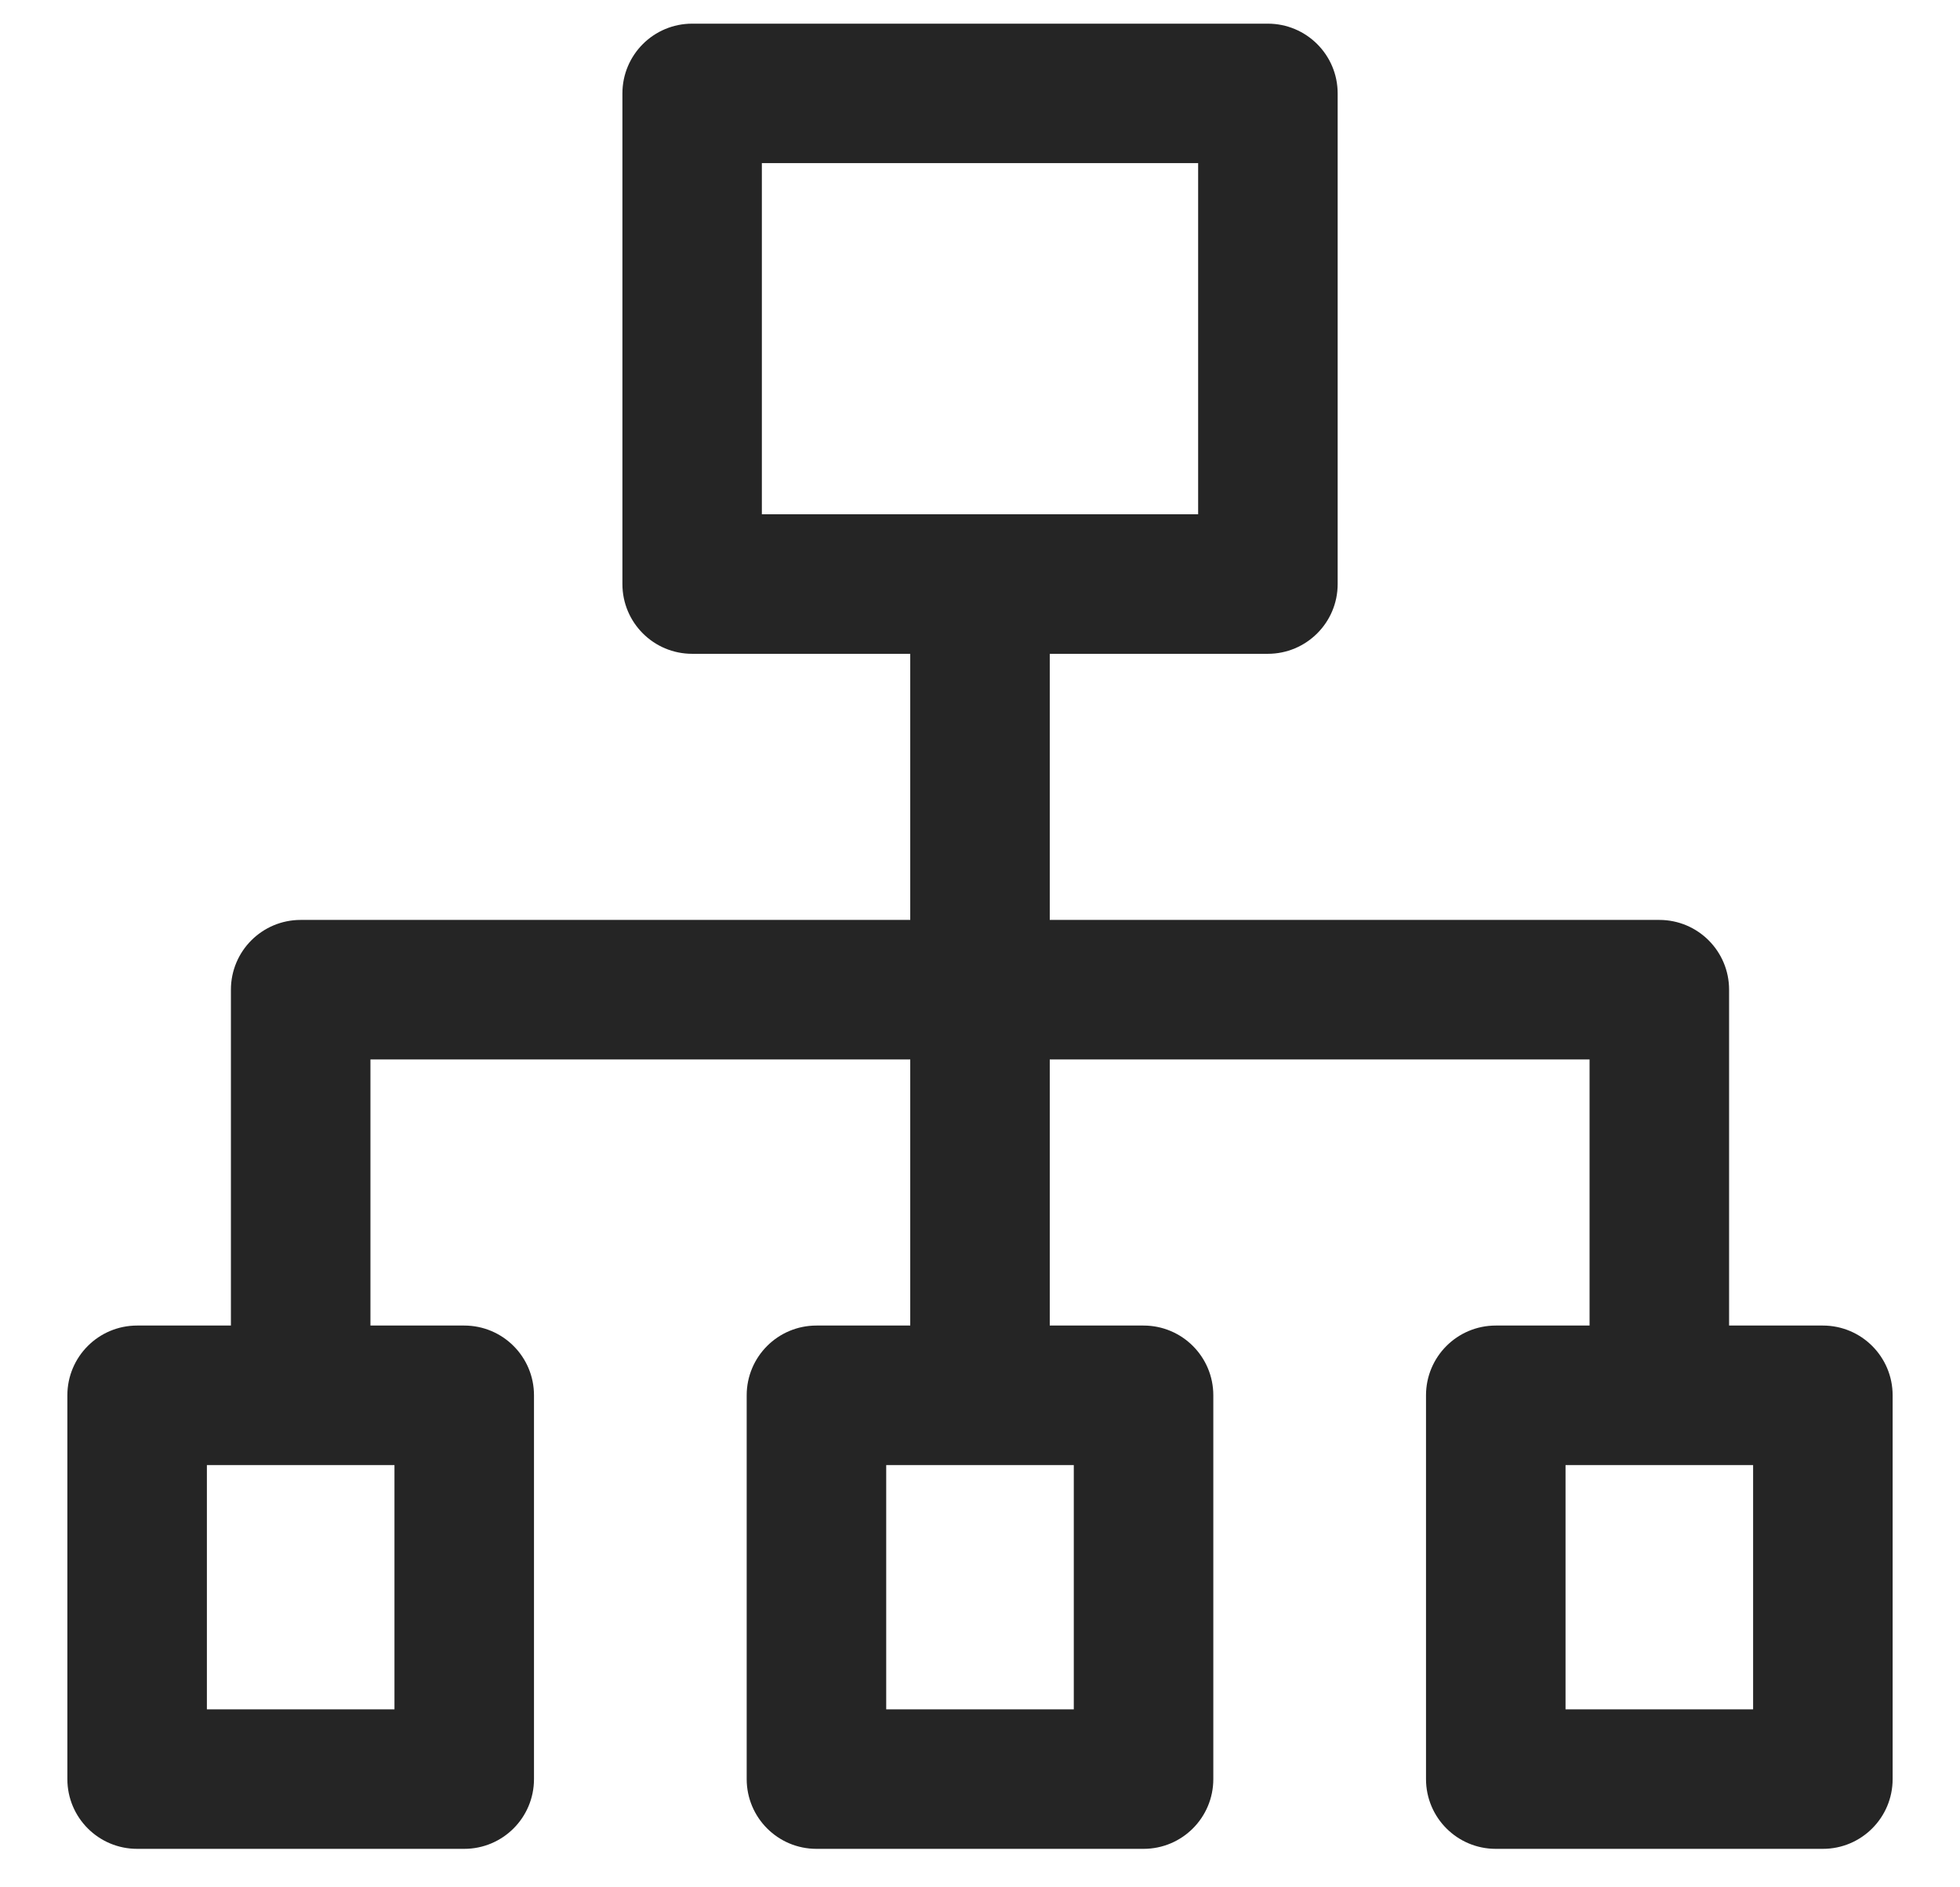 <svg xmlns="http://www.w3.org/2000/svg" width="27" height="26" viewBox="0 0 27 26" fill="none"><path fill-rule="evenodd" clip-rule="evenodd" d="M26.072 19.222C26.072 18.691 25.642 18.261 25.111 18.261H23.819V13.634C23.819 13.103 23.389 12.673 22.858 12.673H14.461V9.007H17.465C17.996 9.007 18.427 8.577 18.427 8.046V1.287C18.427 0.756 17.996 0.326 17.465 0.326H9.535C9.004 0.326 8.574 0.756 8.574 1.287V8.046C8.574 8.577 9.004 9.007 9.535 9.007H12.539V12.673H4.142C3.611 12.673 3.181 13.103 3.181 13.634V18.261H1.889C1.358 18.261 0.928 18.691 0.928 19.222V24.509C0.928 25.04 1.358 25.47 1.889 25.47H6.395C6.926 25.47 7.356 25.04 7.356 24.509V19.222C7.356 18.691 6.926 18.261 6.395 18.261H5.103V14.595H12.539V18.261H11.247C10.716 18.261 10.286 18.691 10.286 19.222V24.509C10.286 25.04 10.716 25.47 11.247 25.47H15.753C16.284 25.47 16.714 25.04 16.714 24.509V19.222C16.714 18.691 16.284 18.261 15.753 18.261H14.461V14.595H21.897V18.261H20.605C20.074 18.261 19.644 18.691 19.644 19.222V24.509C19.644 25.04 20.074 25.47 20.605 25.47H25.111C25.642 25.47 26.072 25.04 26.072 24.509V19.222ZM5.434 20.183H2.85V23.548H5.434V20.183ZM14.792 23.548H12.208V20.183H14.792V23.548ZM10.495 2.247H16.505V7.085H10.495V2.247ZM24.15 23.548H21.566V20.183H24.15V23.548Z" fill="#252525"></path></svg>
